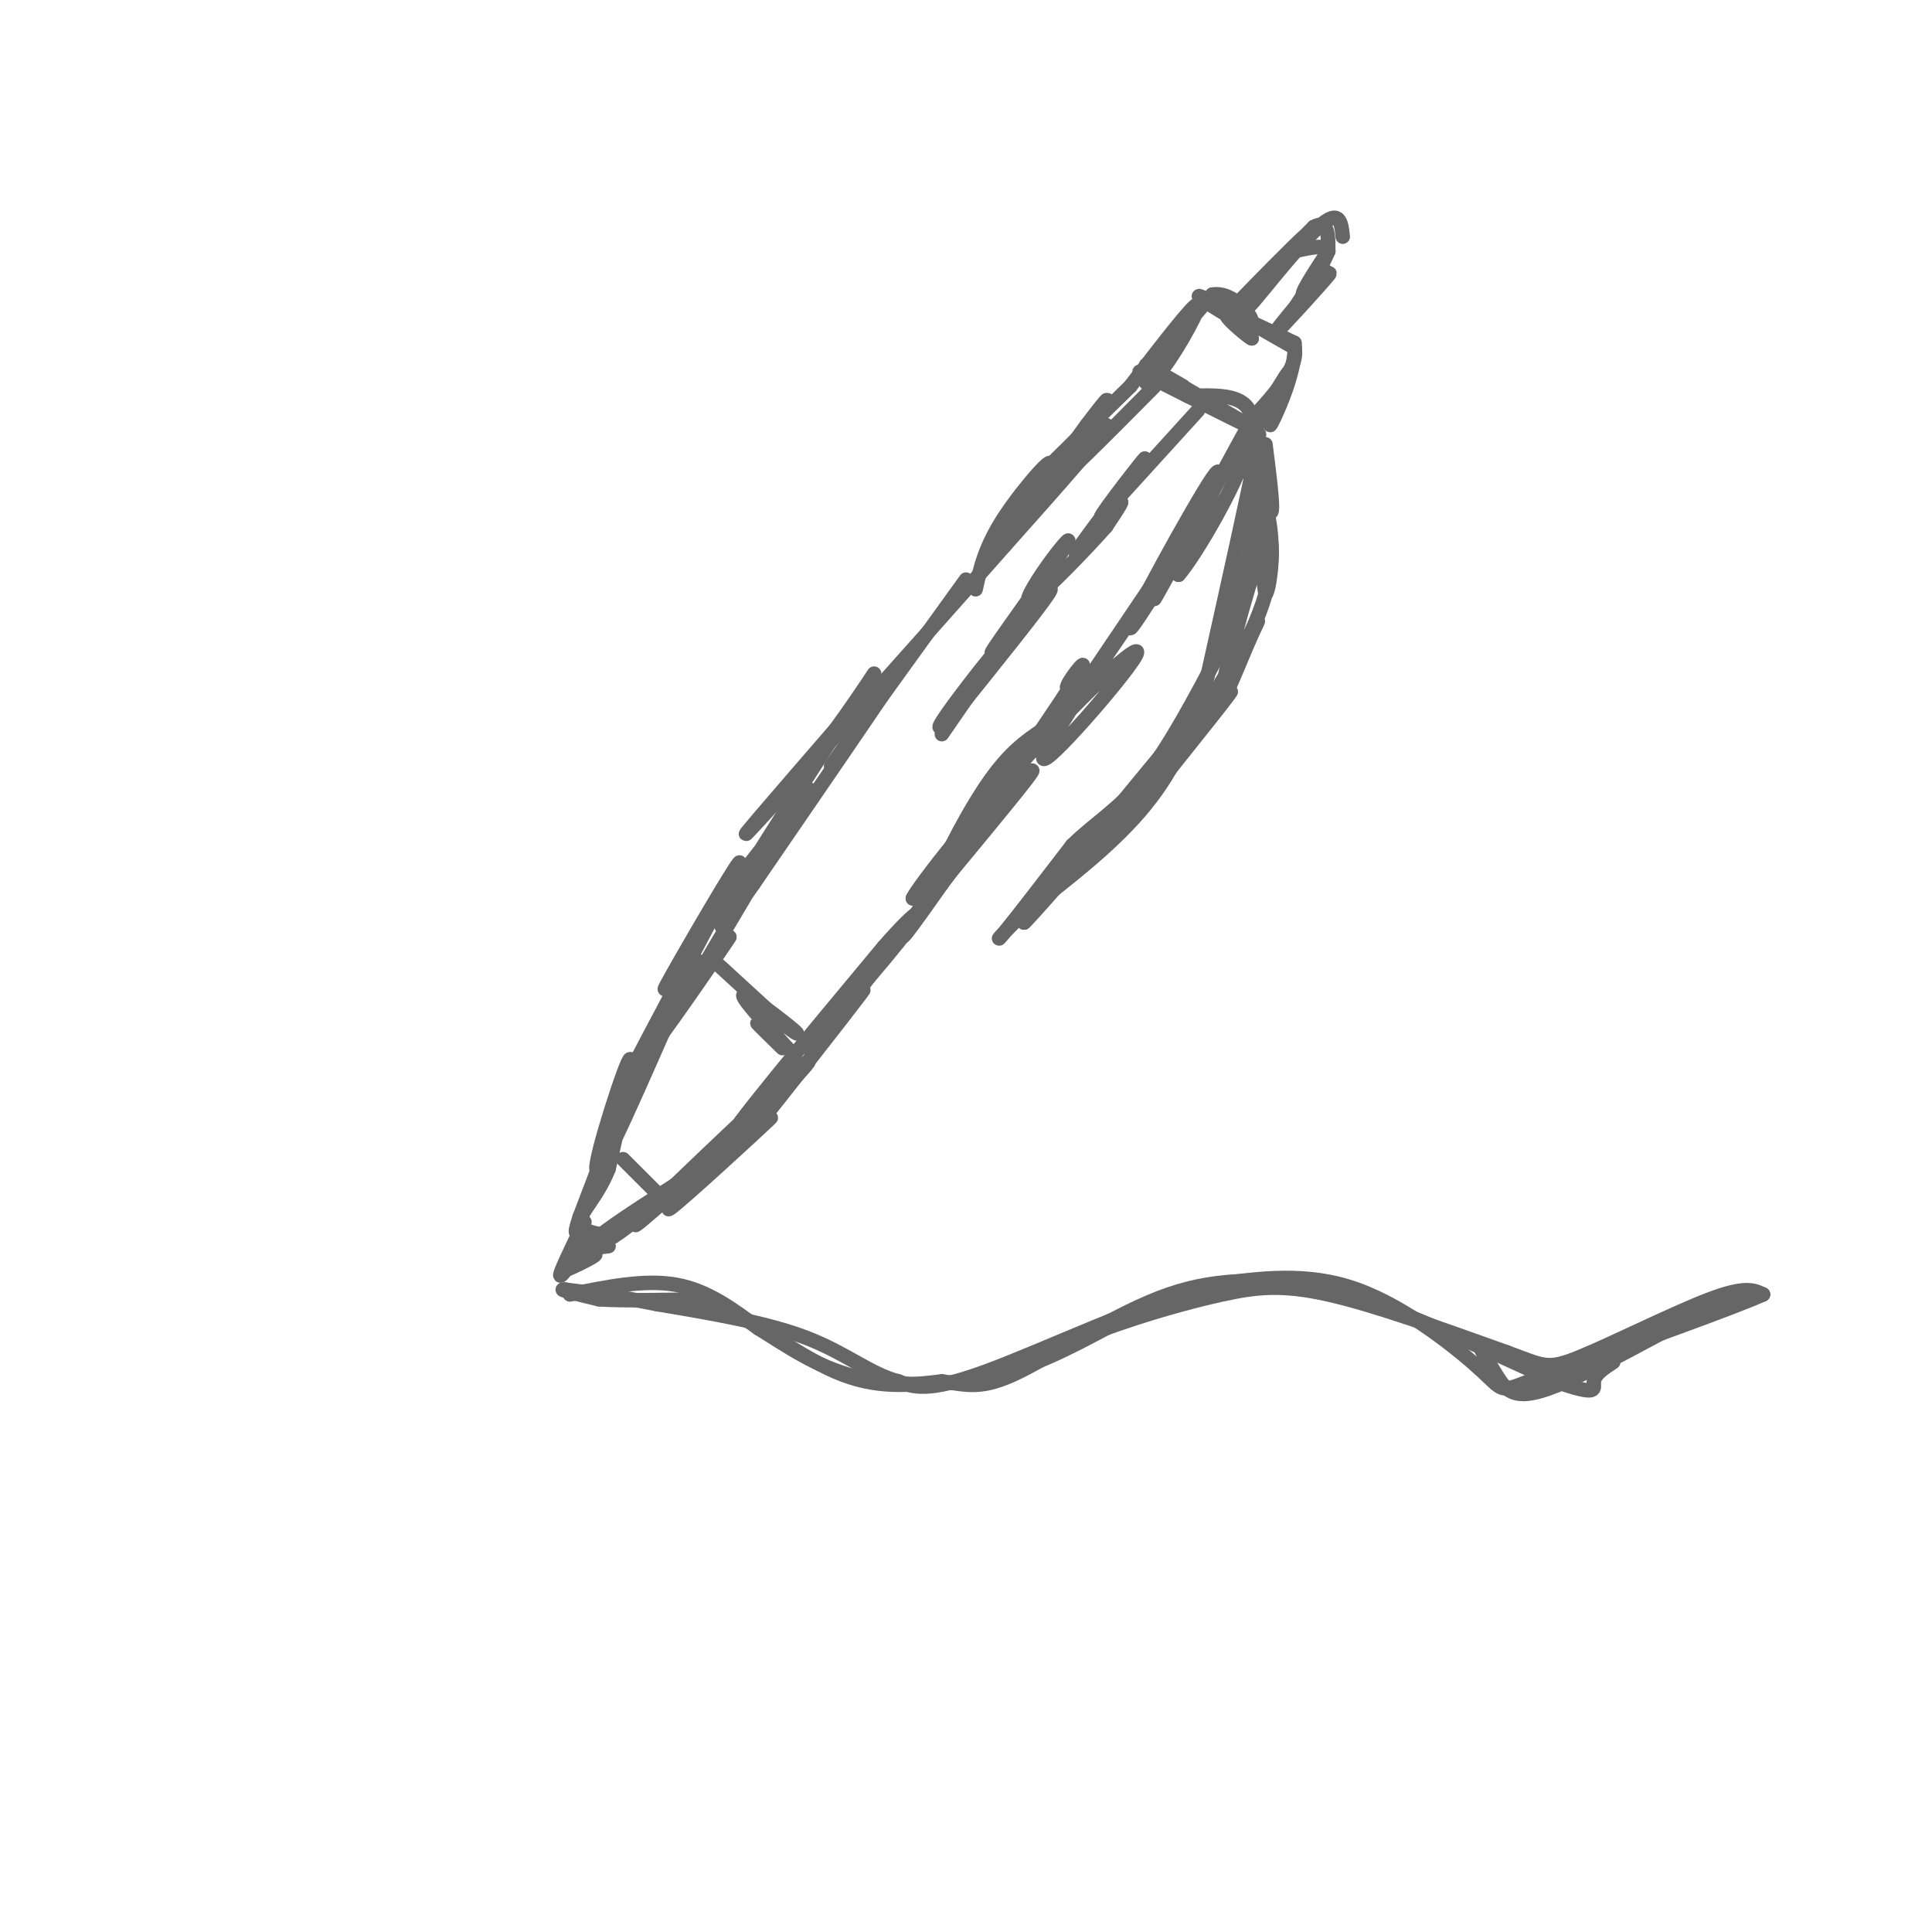 <svg viewBox='0 0 400 400' version='1.1' xmlns='http://www.w3.org/2000/svg' xmlns:xlink='http://www.w3.org/1999/xlink'><g fill='none' stroke='rgb(102,102,102)' stroke-width='3' stroke-linecap='round' stroke-linejoin='round'><path d='M200,120c-11.000,15.250 -22.000,30.500 -26,36c-4.000,5.500 -1.000,1.250 2,-3'/><path d='M176,153c3.333,-4.733 10.667,-15.067 8,-11c-2.667,4.067 -15.333,22.533 -28,41'/><path d='M156,183c-6.364,9.102 -8.273,11.357 -5,6c3.273,-5.357 11.727,-18.327 10,-15c-1.727,3.327 -13.636,22.951 -17,29c-3.364,6.049 1.818,-1.475 7,-9'/><path d='M151,194c-3.202,4.869 -14.708,21.542 -17,24c-2.292,2.458 4.631,-9.298 5,-9c0.369,0.298 -5.815,12.649 -12,25'/><path d='M127,234c-0.489,0.156 4.289,-11.956 4,-11c-0.289,0.956 -5.644,14.978 -11,29'/><path d='M120,252c-1.667,5.000 -0.333,3.000 1,1'/><path d='M126,258c-2.583,0.333 -5.167,0.667 -2,-2c3.167,-2.667 12.083,-8.333 21,-14'/><path d='M145,242c4.838,-3.552 6.432,-5.432 3,-2c-3.432,3.432 -11.889,12.178 -9,10c2.889,-2.178 17.124,-15.279 20,-18c2.876,-2.721 -5.607,4.937 -8,7c-2.393,2.063 1.303,-1.468 5,-5'/><path d='M156,234c6.111,-7.533 18.889,-23.867 22,-28c3.111,-4.133 -3.444,3.933 -10,12'/><path d='M168,218c4.978,-6.711 22.422,-29.489 29,-38c6.578,-8.511 2.289,-2.756 -2,3'/><path d='M195,183c-3.327,4.734 -10.646,15.070 -7,9c3.646,-6.070 18.256,-28.544 20,-31c1.744,-2.456 -9.376,15.108 -12,18c-2.624,2.892 3.250,-8.888 8,-16c4.750,-7.112 8.375,-9.556 12,-12'/><path d='M216,151c-1.203,2.581 -10.209,15.032 -9,13c1.209,-2.032 12.633,-18.547 16,-24c3.367,-5.453 -1.324,0.156 -2,2c-0.676,1.844 2.662,-0.078 6,-2'/><path d='M219,150c0.000,0.000 27.000,-40.000 27,-40'/><path d='M246,110c1.800,-1.556 -7.200,14.556 -7,14c0.200,-0.556 9.600,-17.778 19,-35'/><path d='M202,122c0.970,-4.405 1.940,-8.810 6,-15c4.060,-6.190 11.208,-14.167 9,-10c-2.208,4.167 -13.774,20.476 -14,21c-0.226,0.524 10.887,-14.738 22,-30'/><path d='M225,88c4.714,-6.238 5.500,-6.833 2,-2c-3.500,4.833 -11.286,15.095 -10,15c1.286,-0.095 11.643,-10.548 22,-21'/><path d='M240,79c7.750,3.917 15.500,7.833 18,9c2.500,1.167 -0.250,-0.417 -3,-2'/><path d='M255,86c-4.556,-2.711 -14.444,-8.489 -17,-10c-2.556,-1.511 2.222,1.244 7,4'/><path d='M234,80c-11.111,10.867 -22.222,21.733 -21,21c1.222,-0.733 14.778,-13.067 16,-13c1.222,0.067 -9.889,12.533 -21,25'/><path d='M208,113c-15.311,17.400 -43.089,48.400 -51,57c-7.911,8.600 4.044,-5.200 16,-19'/><path d='M173,151c5.700,-7.769 11.951,-17.691 5,-7c-6.951,10.691 -27.102,41.994 -29,46c-1.898,4.006 14.458,-19.284 18,-25c3.542,-5.716 -5.729,6.142 -15,18'/><path d='M152,183c-6.818,9.844 -16.364,25.453 -14,21c2.364,-4.453 16.636,-28.968 15,-25c-1.636,3.968 -19.182,36.419 -24,46c-4.818,9.581 3.091,-3.710 11,-17'/><path d='M140,208c3.354,-6.547 6.239,-14.415 2,-5c-4.239,9.415 -15.603,36.112 -18,39c-2.397,2.888 4.172,-18.032 6,-22c1.828,-3.968 -1.086,9.016 -4,22'/><path d='M126,242c-2.267,5.733 -5.933,9.067 -6,11c-0.067,1.933 3.467,2.467 7,3'/><path d='M127,256c5.844,-3.667 16.956,-14.333 21,-18c4.044,-3.667 1.022,-0.333 -2,3'/><path d='M146,241c-5.671,5.278 -18.850,16.971 -13,11c5.850,-5.971 30.729,-29.608 34,-32c3.271,-2.392 -15.065,16.459 -16,16c-0.935,-0.459 15.533,-20.230 32,-40'/><path d='M183,196c7.343,-8.396 9.700,-9.384 3,-1c-6.700,8.384 -22.458,26.142 -16,18c6.458,-8.142 35.131,-42.183 42,-51c6.869,-8.817 -8.065,7.592 -23,24'/><path d='M189,186c0.719,-1.962 14.018,-18.866 26,-32c11.982,-13.134 22.649,-22.498 20,-18c-2.649,4.498 -18.614,22.856 -19,21c-0.386,-1.856 14.807,-23.928 30,-46'/><path d='M246,111c0.833,-0.738 -12.083,20.417 -12,19c0.083,-1.417 13.167,-25.405 17,-31c3.833,-5.595 -1.583,7.202 -7,20'/><path d='M244,119c2.822,-2.978 13.378,-20.422 15,-29c1.622,-8.578 -5.689,-8.289 -13,-8'/><path d='M246,82c-4.556,-2.489 -9.444,-4.711 -10,-5c-0.556,-0.289 3.222,1.356 7,3'/><path d='M234,80c6.542,-8.530 13.083,-17.060 14,-17c0.917,0.060 -3.792,8.708 -7,13c-3.208,4.292 -4.917,4.226 -3,1c1.917,-3.226 7.458,-9.613 13,-16'/><path d='M251,61c4.452,-0.810 9.083,5.167 8,6c-1.083,0.833 -7.881,-3.476 -10,-5c-2.119,-1.524 0.440,-0.262 3,1'/><path d='M252,63c3.167,1.667 9.583,5.333 16,9'/><path d='M268,72c1.000,4.167 -4.500,10.083 -10,16'/><path d='M254,65c2.978,2.800 5.956,5.600 5,5c-0.956,-0.600 -5.844,-4.600 -5,-5c0.844,-0.400 7.422,2.800 14,6'/><path d='M268,71c0.679,5.631 -4.625,16.708 -5,17c-0.375,0.292 4.179,-10.202 4,-11c-0.179,-0.798 -5.089,8.101 -10,17'/><path d='M257,94c-1.500,2.833 -0.250,1.417 1,0'/><path d='M262,92c0.933,7.356 1.867,14.711 1,14c-0.867,-0.711 -3.533,-9.489 -4,-8c-0.467,1.489 1.267,13.244 3,25'/><path d='M262,123c1.074,-0.617 2.260,-14.660 0,-11c-2.260,3.660 -7.967,25.022 -9,31c-1.033,5.978 2.606,-3.429 5,-9c2.394,-5.571 3.541,-7.306 1,-3c-2.541,4.306 -8.771,14.653 -15,25'/><path d='M244,156c-4.640,6.984 -8.738,11.944 -4,6c4.738,-5.944 18.314,-22.793 14,-18c-4.314,4.793 -26.518,31.226 -31,36c-4.482,4.774 8.759,-12.113 22,-29'/><path d='M245,151c-1.833,1.833 -17.417,20.917 -33,40'/><path d='M212,191c-0.500,1.000 14.750,-16.500 30,-34'/><path d='M242,157c9.200,-11.689 17.200,-23.911 20,-34c2.800,-10.089 0.400,-18.044 -2,-26'/><path d='M260,97c0.133,-6.756 1.467,-10.644 0,-3c-1.467,7.644 -5.733,26.822 -10,46'/><path d='M250,140c-3.600,12.444 -7.600,20.556 -14,28c-6.400,7.444 -15.200,14.222 -24,21'/><path d='M212,189c-5.244,4.956 -6.356,6.844 -4,4c2.356,-2.844 8.178,-10.422 14,-18'/><path d='M222,175c4.800,-4.711 9.800,-7.489 15,-14c5.200,-6.511 10.600,-16.756 16,-27'/><path d='M253,134c4.000,-9.833 6.000,-20.917 8,-32'/><path d='M255,66c0.000,0.000 15.000,-17.000 15,-17'/><path d='M270,49c-1.222,0.911 -11.778,11.689 -13,13c-1.222,1.311 6.889,-6.844 15,-15'/><path d='M272,47c3.000,-1.667 3.000,1.667 3,5'/><path d='M275,52c-1.500,3.929 -6.750,11.250 -7,12c-0.250,0.750 4.500,-5.071 6,-7c1.500,-1.929 -0.250,0.036 -2,2'/><path d='M272,59c-2.884,3.394 -9.093,10.879 -8,10c1.093,-0.879 9.486,-10.121 11,-12c1.514,-1.879 -3.853,3.606 -5,4c-1.147,0.394 1.927,-4.303 5,-9'/><path d='M275,52c-0.333,-1.500 -3.667,-0.750 -7,0'/><path d='M268,52c-3.893,3.464 -10.125,12.125 -9,11c1.125,-1.125 9.607,-12.036 14,-16c4.393,-3.964 4.696,-0.982 5,2'/><path d='M120,257c0.000,0.000 -1.000,4.000 -1,4'/><path d='M119,261c-1.000,1.250 -3.000,2.375 -2,2c1.000,-0.375 5.000,-2.250 6,-3c1.000,-0.750 -1.000,-0.375 -3,0'/><path d='M120,260c0.167,-0.333 2.083,-1.167 4,-2'/><path d='M248,85c0.000,0.000 -20.000,22.000 -20,22'/><path d='M228,107c-0.073,-0.622 9.743,-13.177 9,-12c-0.743,1.177 -12.046,16.086 -14,19c-1.954,2.914 5.442,-6.167 8,-9c2.558,-2.833 0.279,0.584 -2,4'/><path d='M229,109c-3.775,4.301 -12.213,13.053 -15,15c-2.787,1.947 0.078,-2.911 3,-7c2.922,-4.089 5.902,-7.409 3,-3c-2.902,4.409 -11.686,16.545 -14,20c-2.314,3.455 1.843,-1.773 6,-7'/><path d='M212,127c2.844,-3.000 6.956,-7.000 5,-4c-1.956,3.000 -9.978,13.000 -18,23'/><path d='M199,146c-4.262,5.060 -5.917,6.208 -3,2c2.917,-4.208 10.405,-13.774 11,-14c0.595,-0.226 -5.702,8.887 -12,18'/><path d='M149,200c0.000,0.000 12.000,11.000 12,11'/><path d='M161,211c3.238,2.702 5.333,3.958 3,2c-2.333,-1.958 -9.095,-7.131 -10,-7c-0.905,0.131 4.048,5.565 9,11'/><path d='M163,217c-0.156,0.378 -5.044,-4.178 -6,-5c-0.956,-0.822 2.022,2.089 5,5'/><path d='M129,240c0.000,0.000 8.000,8.000 8,8'/><path d='M137,248c1.333,1.500 0.667,1.250 0,1'/><path d='M120,255c-2.000,4.167 -4.000,8.333 -4,9c0.000,0.667 2.000,-2.167 4,-5'/><path d='M120,259c1.000,-1.333 1.500,-2.167 2,-3'/><path d='M118,268c7.750,-1.583 15.500,-3.167 22,-2c6.500,1.167 11.750,5.083 17,9'/><path d='M157,275c5.774,3.536 11.708,7.875 20,10c8.292,2.125 18.940,2.036 28,0c9.060,-2.036 16.530,-6.018 24,-10'/><path d='M229,275c8.274,-2.988 16.958,-5.458 24,-7c7.042,-1.542 12.440,-2.155 22,0c9.560,2.155 23.280,7.077 37,12'/><path d='M312,280c7.643,2.786 8.250,3.750 15,1c6.750,-2.750 19.643,-9.214 27,-12c7.357,-2.786 9.179,-1.893 11,-1'/><path d='M365,268c-5.833,2.667 -25.917,9.833 -46,17'/><path d='M319,285c-8.643,3.405 -7.250,3.417 -12,-1c-4.750,-4.417 -15.643,-13.262 -26,-17c-10.357,-3.738 -20.179,-2.369 -30,-1'/><path d='M251,266c-14.311,3.756 -35.089,13.644 -47,18c-11.911,4.356 -14.956,3.178 -18,2'/><path d='M186,286c-5.644,-1.378 -10.756,-5.822 -19,-9c-8.244,-3.178 -19.622,-5.089 -31,-7'/><path d='M136,270c-8.333,-1.667 -13.667,-2.333 -19,-3'/><path d='M117,267c-2.000,-0.167 2.500,0.917 7,2'/><path d='M124,269c4.833,0.333 13.417,0.167 22,0'/><path d='M146,269c8.444,3.244 18.556,11.356 27,15c8.444,3.644 15.222,2.822 22,2'/><path d='M195,286c5.536,0.786 8.375,1.750 16,-2c7.625,-3.750 20.036,-12.214 31,-16c10.964,-3.786 20.482,-2.893 30,-2'/><path d='M272,266c13.333,3.000 31.667,11.500 50,20'/><path d='M322,286c9.378,3.289 7.822,1.511 8,0c0.178,-1.511 2.089,-2.756 4,-4'/><path d='M308,282c-1.179,-2.321 -2.357,-4.643 -2,-4c0.357,0.643 2.250,4.250 4,7c1.750,2.750 3.357,4.643 9,3c5.643,-1.643 15.321,-6.821 25,-12'/><path d='M344,276c7.667,-3.333 14.333,-5.667 21,-8'/></g>
</svg>